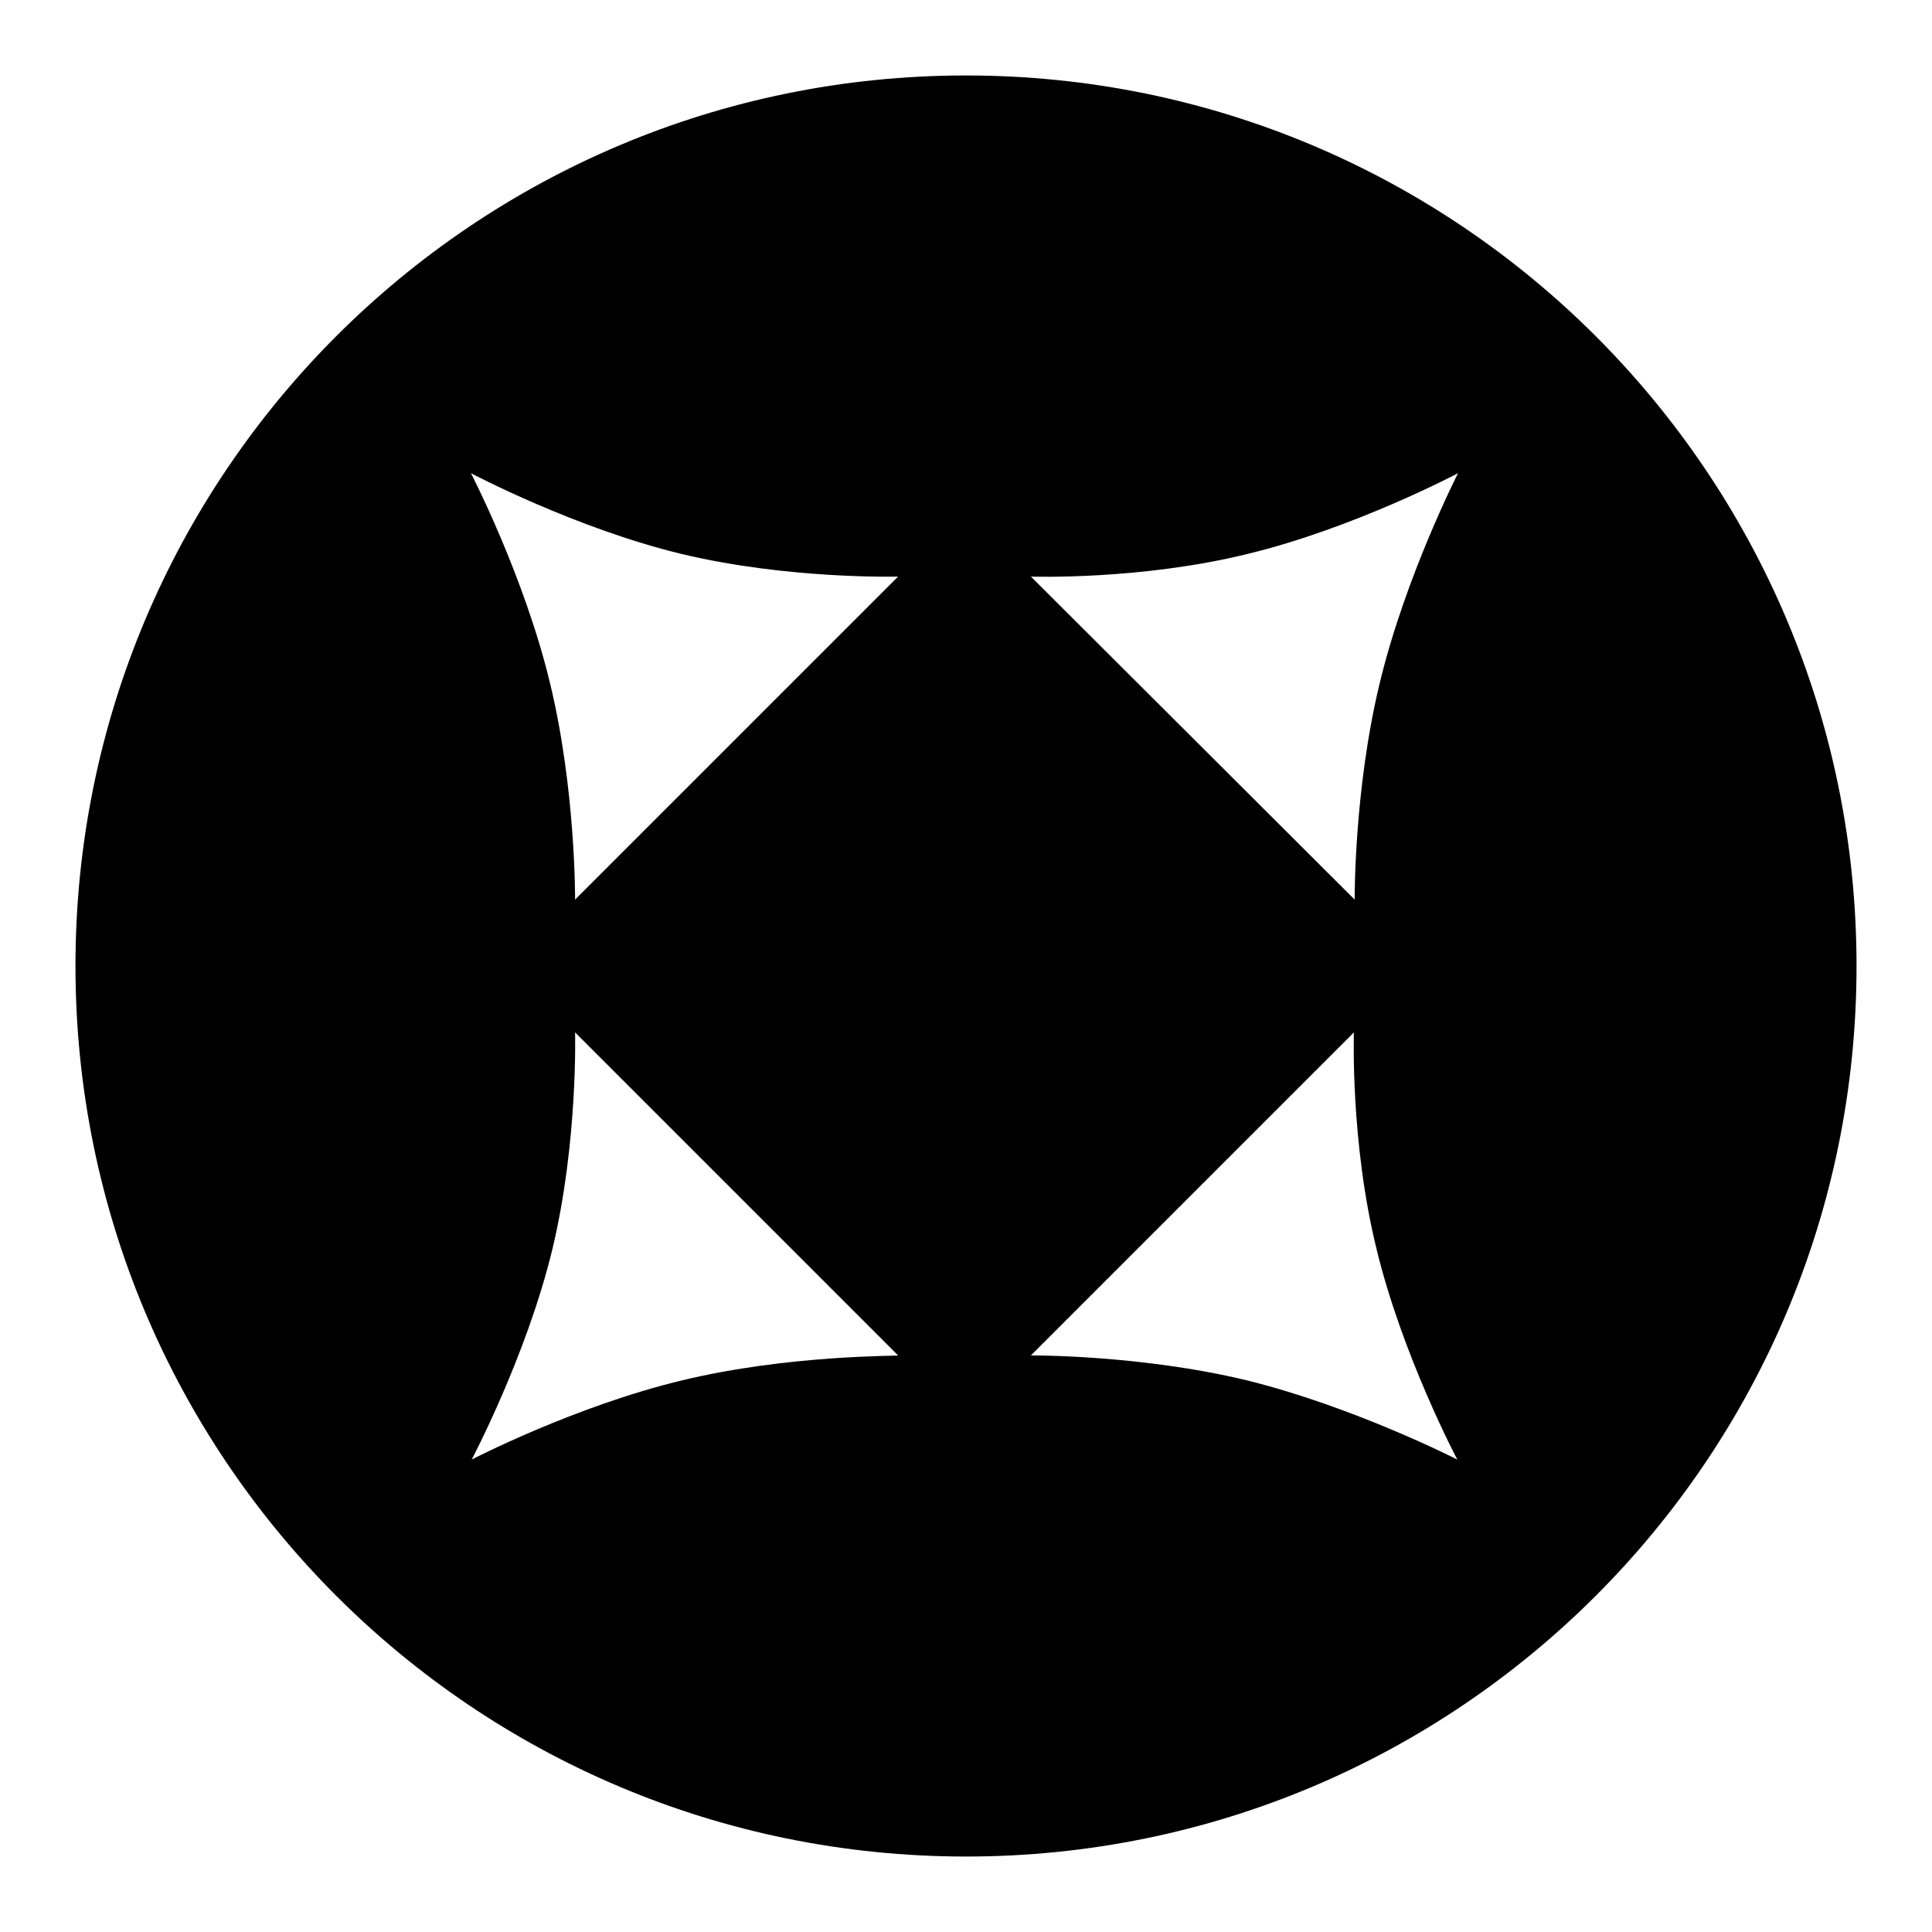 <?xml version="1.0" encoding="utf-8"?>
<!-- Svg Vector Icons : http://www.onlinewebfonts.com/icon -->
<!DOCTYPE svg PUBLIC "-//W3C//DTD SVG 1.1//EN" "http://www.w3.org/Graphics/SVG/1.1/DTD/svg11.dtd">
<svg version="1.1" xmlns="http://www.w3.org/2000/svg" xmlns:xlink="http://www.w3.org/1999/xlink" x="0px" y="0px" viewBox="0 0 256 256" enable-background="new 0 0 256 256" xml:space="preserve">
<g><g><path fill="#000000" d="M128,10C62.8,10,10,62.8,10,128c0,65.2,52.8,118,118,118c65.2,0,118-52.8,118-118C246,62.8,193.2,10,128,10z M90.4,182.9c-14.2,3.4-27.9,10.5-27.9,10.5s7.3-13.8,10.7-27.9c3.4-14.2,3-28.7,3-28.7l42.8,42.8C119,179.7,104.5,179.5,90.4,182.9z M76.2,119.2c0,0,0.1-14.5-3.3-28.6c-3.4-14.2-10.5-27.9-10.5-27.9S76.2,70,90.3,73.4c14.2,3.4,28.7,3,28.7,3L76.2,119.2z M165.2,182.9c-14.1-3.4-28.6-3.3-28.6-3.3l42.8-42.8c0,0-0.5,14.5,3,28.7c3.4,14.1,10.7,27.9,10.7,27.9S179.4,186.4,165.2,182.9z M182.8,90.6c-3.4,14.1-3.3,28.6-3.3,28.6l-42.9-42.8c0,0,14.5,0.5,28.7-3c14.1-3.4,27.9-10.7,27.9-10.7S186.2,76.4,182.8,90.6z"/></g></g>
</svg>